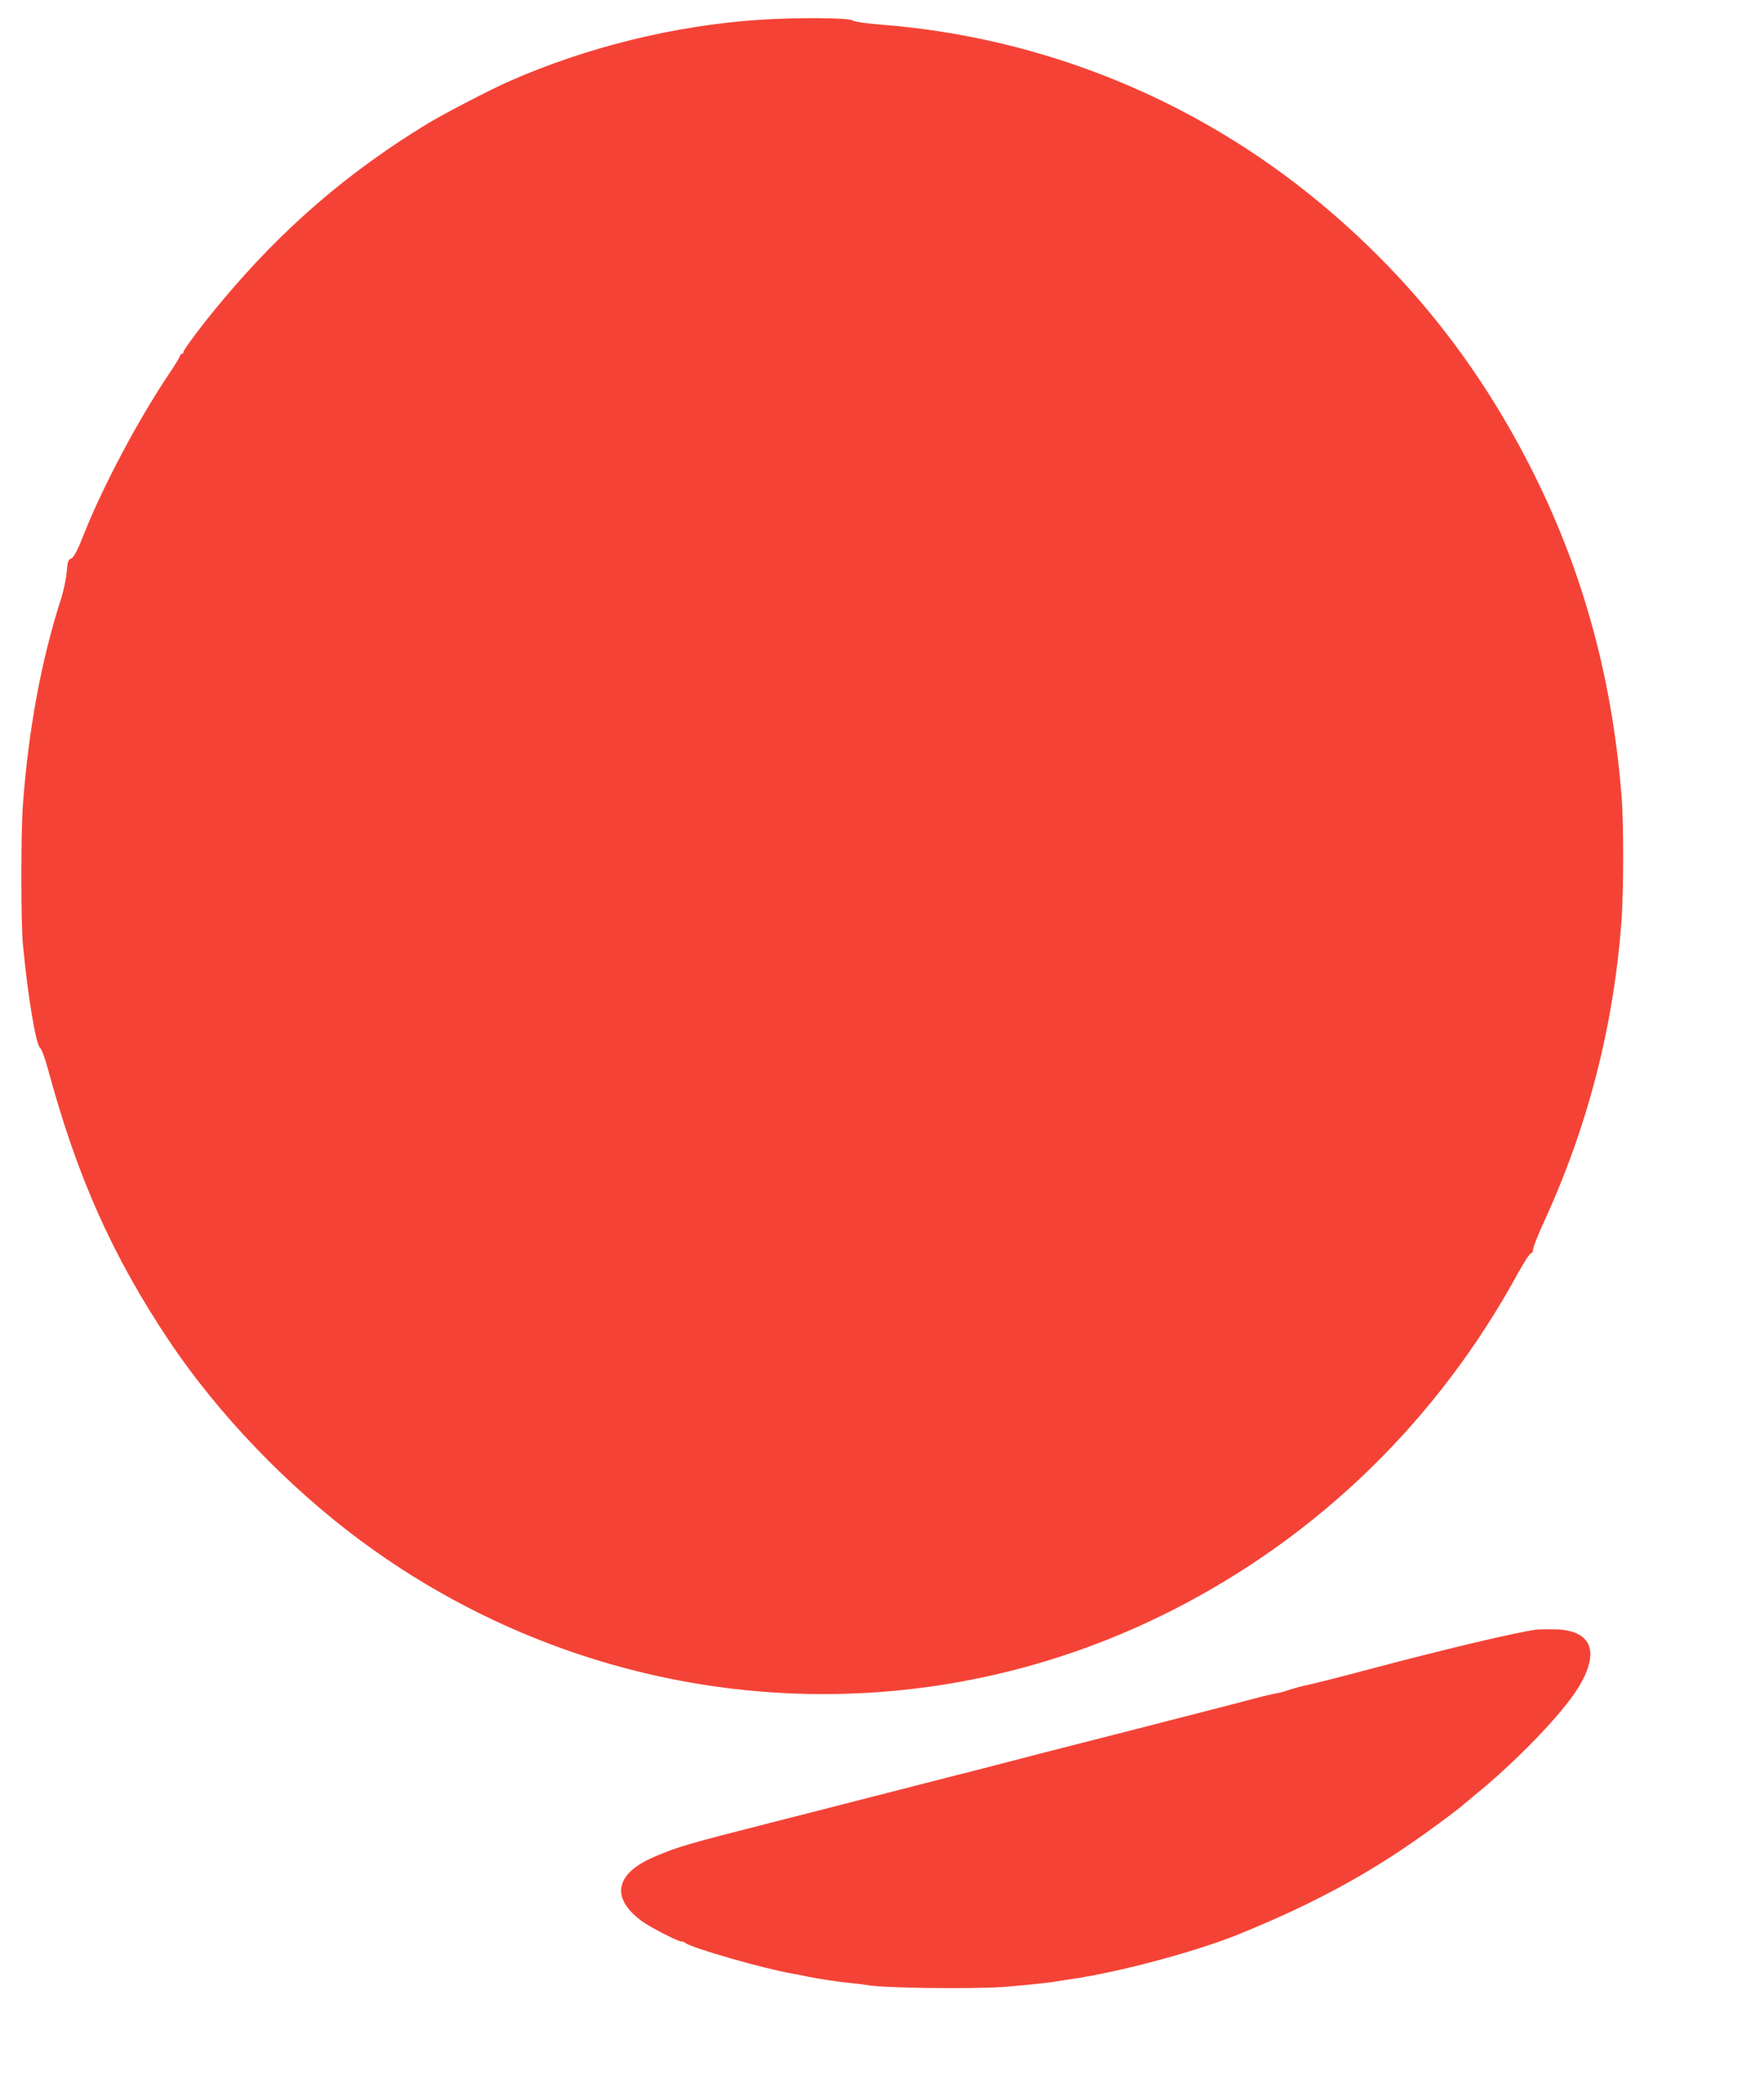 <?xml version="1.0" standalone="no"?>
<!DOCTYPE svg PUBLIC "-//W3C//DTD SVG 20010904//EN"
 "http://www.w3.org/TR/2001/REC-SVG-20010904/DTD/svg10.dtd">
<svg version="1.0" xmlns="http://www.w3.org/2000/svg"
 width="1077pt" height="1280pt" viewBox="0 0 1077 1280"
 preserveAspectRatio="xMidYMid meet">
<g transform="translate(0,1280) scale(0.1,-0.1)"
fill="#f44336" stroke="none">
<path d="M4635 12679 c-514 -34 -1055 -167 -1528 -376 -112 -49 -400 -199
-497 -258 -487 -296 -884 -639 -1253 -1080 -117 -139 -237 -299 -237 -314 0
-6 -4 -11 -10 -11 -5 0 -10 -5 -10 -10 0 -6 -32 -59 -72 -118 -183 -273 -396
-673 -512 -963 -43 -110 -64 -149 -80 -157 -20 -9 -24 -20 -29 -84 -3 -40 -19
-116 -36 -168 -119 -371 -197 -792 -231 -1250 -13 -177 -13 -715 0 -855 29
-310 79 -613 105 -631 9 -7 32 -68 51 -141 177 -652 393 -1133 737 -1648 300
-447 719 -884 1167 -1217 821 -609 1812 -938 2825 -938 741 0 1465 174 2127
509 900 456 1629 1166 2118 2064 36 64 70 117 77 117 7 0 13 11 13 24 0 13 30
88 66 167 268 583 426 1194 474 1839 13 183 14 595 0 765 -59 735 -243 1395
-564 2020 -325 632 -741 1152 -1281 1600 -761 631 -1695 1009 -2680 1085 -93
8 -158 17 -172 26 -25 16 -351 18 -568 3z"/>
<path d="M9385 2854 c-115 -13 -581 -124 -1035 -245 -117 -32 -353 -91 -370
-94 -17 -2 -94 -23 -130 -36 -14 -5 -38 -11 -55 -14 -16 -2 -57 -12 -90 -20
-121 -32 -375 -98 -565 -146 -107 -28 -298 -77 -425 -109 -244 -62 -478 -122
-765 -197 -96 -24 -251 -64 -345 -88 -93 -24 -278 -71 -410 -105 -132 -34
-334 -86 -450 -115 -561 -143 -602 -155 -750 -218 -240 -102 -269 -251 -76
-393 52 -38 220 -124 242 -124 8 0 19 -4 24 -9 31 -28 477 -157 648 -186 17
-3 64 -12 102 -20 75 -15 182 -31 280 -41 33 -3 69 -8 80 -10 93 -18 612 -25
823 -12 108 8 270 24 322 33 14 2 58 9 97 15 290 41 765 168 1028 275 447 182
778 360 1120 603 107 76 241 177 255 192 3 3 30 25 60 50 248 200 538 499 634
656 135 217 88 349 -127 359 -45 1 -100 1 -122 -1z"/>
</g>
</svg>
